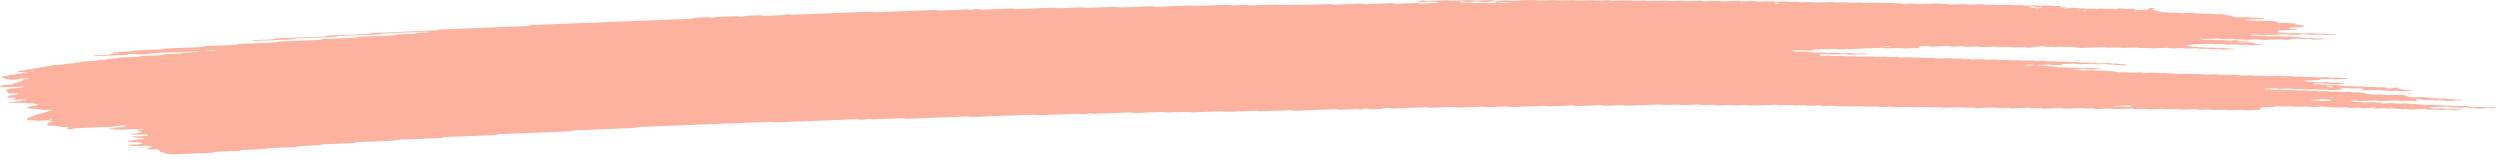 <svg width="309" height="20" viewBox="0 0 309 20" fill="none" xmlns="http://www.w3.org/2000/svg">
<path opacity="0.5" d="M290.199 9.751C289.776 9.767 289.349 9.779 288.935 9.803C288.666 9.818 288.55 9.775 288.37 9.753C288.31 9.745 288.246 9.73 288.19 9.732C287.772 9.748 287.353 9.767 286.934 9.785C286.807 9.824 286.726 9.875 286.53 9.894C286.338 9.912 286.111 9.912 285.898 9.921C285.616 9.933 285.334 9.944 285.052 9.954C284.911 9.96 284.796 9.978 284.749 10.014C284.741 10.02 284.835 10.034 284.886 10.043C285.058 10.072 285.225 10.105 285.413 10.128C285.593 10.149 285.815 10.113 286.007 10.14C286.44 10.202 286.444 10.201 286.773 10.188C287.055 10.177 287.337 10.165 287.618 10.156C287.674 10.154 287.738 10.169 287.798 10.177C287.978 10.198 288.094 10.247 288.359 10.228C288.559 10.213 288.781 10.209 288.991 10.201C289.166 10.229 289.329 10.261 289.517 10.284C289.693 10.305 289.744 10.322 289.651 10.35C289.566 10.377 289.446 10.388 289.288 10.39C289.147 10.392 289.006 10.401 288.865 10.406C288.792 10.409 288.724 10.411 288.656 10.414C288.387 10.425 288.387 10.425 287.894 10.363C287.702 10.339 287.484 10.374 287.3 10.351C287.176 10.335 287.069 10.312 286.949 10.295C286.898 10.288 286.817 10.287 286.753 10.29C286.539 10.297 286.325 10.302 286.12 10.315C285.975 10.324 285.89 10.352 285.908 10.379C285.912 10.39 286.015 10.406 286.075 10.407C286.211 10.408 286.356 10.394 286.489 10.401C286.617 10.408 286.75 10.427 286.844 10.448C287.037 10.493 287.255 10.453 287.438 10.464C287.631 10.477 287.789 10.516 287.973 10.539C288.021 10.545 288.11 10.535 288.183 10.532C288.392 10.524 288.601 10.518 288.811 10.511C288.986 10.539 289.175 10.564 289.333 10.597C289.62 10.655 289.928 10.677 290.3 10.648C290.509 10.632 290.714 10.637 290.881 10.675C291.052 10.714 291.249 10.71 291.467 10.702C291.668 10.694 291.872 10.672 292.078 10.699C292.523 10.759 292.527 10.762 293.053 10.738C293.211 10.73 293.33 10.728 293.45 10.751C293.562 10.771 293.681 10.789 293.797 10.808C294.006 10.801 294.22 10.793 294.429 10.785C294.698 10.774 294.848 10.787 294.913 10.842C294.952 10.876 294.969 10.906 295.063 10.929C295.175 10.956 295.294 10.955 295.457 10.947C295.611 10.939 295.721 10.928 295.785 10.893C295.811 10.878 295.862 10.864 295.909 10.852C295.947 10.844 296.007 10.83 296.041 10.832C296.105 10.835 296.191 10.846 296.212 10.859C296.423 10.977 296.423 10.978 296.637 11.012C296.872 11.05 297.117 11.084 297.331 11.127C297.523 11.165 297.716 11.148 297.925 11.148C298.083 11.147 298.186 11.173 298.173 11.198C298.165 11.213 298.105 11.235 298.054 11.237C297.636 11.257 297.213 11.275 296.79 11.289C296.739 11.291 296.674 11.274 296.615 11.265C296.495 11.247 296.387 11.22 296.259 11.214C296.131 11.209 295.982 11.224 295.841 11.229C295.7 11.234 295.55 11.247 295.422 11.239C295.294 11.232 295.191 11.204 295.071 11.185C295.015 11.176 294.938 11.164 294.891 11.167C294.579 11.191 294.348 11.159 294.126 11.116C294.078 11.107 293.997 11.101 293.937 11.104C293.442 11.121 292.951 11.142 292.455 11.161C292.255 11.169 292.092 11.135 292.048 11.077C292.027 11.045 291.983 11.012 291.983 10.98C291.982 10.921 291.747 10.889 291.576 10.896C291.294 10.907 291.008 10.915 290.73 10.93C290.504 10.942 290.312 10.931 290.157 10.896C289.977 10.856 289.772 10.864 289.567 10.875C289.414 10.883 289.371 10.916 289.381 10.997C289.39 11.063 289.318 11.084 289.04 11.095C288.69 11.11 288.335 11.124 287.981 11.136C287.925 11.137 287.861 11.121 287.805 11.112C287.685 11.095 287.578 11.066 287.45 11.061C287.322 11.054 287.172 11.069 287.031 11.075C286.89 11.08 286.741 11.094 286.613 11.088C286.484 11.081 286.377 11.052 286.262 11.033C286.206 11.024 286.137 11.012 286.082 11.014C285.8 11.022 285.518 11.035 285.236 11.046C284.92 11.058 284.92 11.058 284.471 10.998C284.265 10.971 284.06 10.993 283.86 11.001C283.646 11.009 283.445 11.014 283.278 10.975C283.167 10.949 283.043 10.934 282.91 10.939C282.556 10.951 282.205 10.967 281.851 10.979C281.791 10.981 281.71 10.976 281.663 10.968C281.436 10.927 281.213 10.895 280.897 10.916C280.624 10.934 280.329 10.935 280.056 10.953C279.906 10.962 279.838 10.993 279.869 11.018C279.886 11.031 279.976 11.045 280.036 11.045C280.172 11.046 280.322 11.031 280.45 11.037C280.715 11.048 280.849 11.13 281.194 11.107C281.399 11.093 281.613 11.088 281.827 11.083C281.882 11.082 281.942 11.101 282.002 11.111C282.173 11.137 282.323 11.171 282.571 11.153C282.776 11.139 282.994 11.134 283.203 11.126C283.536 11.113 283.536 11.114 283.969 11.173C284.174 11.201 284.379 11.178 284.58 11.171C284.729 11.166 284.87 11.156 284.99 11.169C285.174 11.19 285.307 11.236 285.533 11.233C285.747 11.23 285.956 11.216 286.17 11.21C286.302 11.207 286.426 11.223 286.534 11.249C286.645 11.275 286.765 11.287 286.91 11.281C287.119 11.273 287.333 11.262 287.546 11.257C287.606 11.256 287.675 11.265 287.73 11.273C287.85 11.29 287.966 11.31 288.081 11.329C288.291 11.323 288.504 11.32 288.709 11.308C288.867 11.299 288.979 11.303 289.107 11.322C289.27 11.348 289.403 11.395 289.667 11.372C289.8 11.361 289.954 11.364 290.086 11.354C290.248 11.341 290.359 11.346 290.475 11.375C290.694 11.431 290.967 11.431 291.249 11.409C291.556 11.385 291.787 11.412 292.019 11.455C292.263 11.499 292.263 11.498 292.452 11.607C292.508 11.639 292.666 11.653 292.799 11.647C293.021 11.637 293.213 11.641 293.376 11.678C293.547 11.718 293.752 11.713 293.962 11.702C294.239 11.687 294.517 11.673 294.744 11.73C294.856 11.757 294.975 11.764 295.125 11.757C295.548 11.739 295.975 11.727 296.389 11.705C296.641 11.69 296.787 11.722 296.958 11.748C297.189 11.784 297.442 11.816 297.443 11.893C297.443 11.906 297.503 11.921 297.554 11.931C297.666 11.951 297.785 11.969 297.901 11.988C298.072 12.017 298.239 12.041 298.474 12.025C298.679 12.012 298.897 12.008 299.106 11.999C299.315 11.989 299.508 11.984 299.696 12.021C299.915 12.063 300.146 12.103 300.394 12.134C300.57 12.156 300.8 12.117 300.988 12.148C301.104 12.166 301.215 12.188 301.339 12.203C301.391 12.21 301.472 12.205 301.54 12.203C301.681 12.198 301.826 12.195 301.963 12.185C302.121 12.174 302.241 12.176 302.361 12.198C302.472 12.219 302.583 12.247 302.712 12.253C302.904 12.261 303.117 12.222 303.31 12.267C303.409 12.289 303.533 12.31 303.661 12.317C303.789 12.324 303.939 12.309 304.076 12.309C304.135 12.309 304.208 12.325 304.243 12.338C304.264 12.344 304.234 12.363 304.205 12.373C304.166 12.385 304.111 12.401 304.055 12.403C303.633 12.421 303.21 12.437 302.787 12.454C302.535 12.464 302.535 12.464 302.026 12.403C301.906 12.389 301.773 12.392 301.624 12.399C301.423 12.408 301.218 12.425 301.009 12.408C300.734 12.342 300.397 12.336 300.038 12.363C299.889 12.374 299.752 12.374 299.64 12.355C299.405 12.319 299.157 12.284 298.947 12.241C298.784 12.207 298.707 12.204 298.639 12.251C298.618 12.266 298.597 12.281 298.601 12.295C298.628 12.344 298.675 12.392 298.701 12.441C298.71 12.455 298.676 12.471 298.655 12.486C298.587 12.527 298.497 12.524 298.347 12.49C298.197 12.456 298.018 12.434 297.778 12.45C297.574 12.464 297.351 12.463 297.146 12.478C296.83 12.5 296.608 12.469 296.381 12.427C296.334 12.418 296.252 12.413 296.193 12.415C295.556 12.439 294.924 12.466 294.288 12.489C294.151 12.495 294.027 12.48 293.92 12.454C293.808 12.427 293.684 12.414 293.547 12.419C292.984 12.441 292.42 12.46 291.856 12.487C291.625 12.498 291.442 12.486 291.283 12.451C291.163 12.426 291.052 12.418 290.902 12.422C290.74 12.425 290.625 12.435 290.544 12.464C290.467 12.491 290.523 12.508 290.694 12.529C290.878 12.552 291.05 12.583 291.225 12.61C291.366 12.606 291.507 12.598 291.644 12.598C291.704 12.598 291.759 12.616 291.819 12.626C291.991 12.654 292.149 12.682 292.392 12.666C292.597 12.652 292.815 12.648 293.024 12.639C293.315 12.628 293.315 12.628 293.786 12.689C293.906 12.704 294.034 12.703 294.187 12.694C294.32 12.687 294.457 12.7 294.551 12.73C294.59 12.742 294.577 12.761 294.497 12.826C294.497 12.874 294.587 12.853 294.616 12.821C294.663 12.776 294.573 12.761 294.402 12.786C294.283 12.804 294.223 12.83 294.254 12.85C294.271 12.861 294.352 12.875 294.497 12.826C294.872 12.767 295.158 12.759 295.432 12.743C295.594 12.734 295.697 12.738 295.825 12.763C295.979 12.793 296.134 12.825 296.385 12.809C296.659 12.791 296.949 12.789 297.227 12.773C297.483 12.759 297.616 12.802 297.779 12.827C297.976 12.857 298.193 12.823 298.373 12.84C298.561 12.857 298.694 12.9 298.912 12.908C299.228 12.881 299.429 12.93 299.669 12.962C299.857 12.986 300.079 12.964 300.28 12.953C300.506 12.941 300.695 12.951 300.853 12.986C301.033 13.026 301.234 13.017 301.439 13.008C301.917 12.987 301.934 12.984 302.213 13.038C302.414 13.077 302.606 13.059 302.807 13.053C302.982 13.08 303.154 13.108 303.338 13.131C303.385 13.137 303.474 13.127 303.547 13.124C303.756 13.116 303.97 13.107 304.179 13.099C304.32 13.094 304.47 13.079 304.598 13.085C304.726 13.091 304.833 13.12 304.949 13.138C305.065 13.157 305.184 13.175 305.296 13.195C305.467 13.224 305.63 13.248 305.869 13.233C306.074 13.22 306.287 13.216 306.501 13.206C306.77 13.195 306.762 13.198 307.262 13.256C307.532 13.288 307.809 13.248 308.082 13.244C308.219 13.242 308.352 13.252 308.446 13.281C308.485 13.292 308.472 13.312 308.485 13.329C307.781 13.356 307.071 13.38 306.375 13.414C306.106 13.427 305.965 13.392 305.819 13.363C305.579 13.316 305.264 13.385 305.037 13.325C304.899 13.289 304.703 13.268 304.468 13.287C304.331 13.297 304.186 13.296 304.045 13.305C303.686 13.327 303.357 13.329 303.07 13.261C302.971 13.238 302.83 13.226 302.728 13.203C302.608 13.179 302.492 13.165 302.351 13.17C301.715 13.195 301.083 13.22 300.45 13.246C300.395 13.248 300.339 13.263 300.293 13.274C300.173 13.302 300.212 13.323 300.405 13.341C300.469 13.347 300.52 13.359 300.58 13.369C300.696 13.387 300.803 13.417 300.931 13.423C301.059 13.43 301.209 13.416 301.35 13.411C301.491 13.406 301.64 13.391 301.768 13.396C301.897 13.403 302.004 13.431 302.124 13.449C302.179 13.457 302.248 13.472 302.304 13.471C302.586 13.465 302.863 13.453 303.145 13.444C303.321 13.47 303.471 13.508 303.68 13.517C303.813 13.523 303.953 13.511 304.09 13.513C304.15 13.514 304.227 13.529 304.257 13.541C304.274 13.549 304.219 13.569 304.177 13.579C304.015 13.617 303.792 13.61 303.592 13.622C303.374 13.635 303.177 13.632 303.01 13.594C302.899 13.568 302.775 13.555 302.638 13.56C302.283 13.573 301.933 13.589 301.579 13.6C301.519 13.602 301.446 13.593 301.39 13.587C300.941 13.527 300.941 13.525 300.625 13.539C300.159 13.558 300.159 13.558 299.847 13.507C299.787 13.497 299.722 13.479 299.671 13.48C299.176 13.496 298.684 13.513 298.193 13.536C298.031 13.543 297.92 13.543 297.8 13.518C297.697 13.497 297.577 13.472 297.449 13.467C297.316 13.461 297.171 13.476 297.03 13.481C296.889 13.486 296.74 13.499 296.616 13.492C296.488 13.484 296.376 13.457 296.265 13.437C296.149 13.417 296.025 13.418 295.867 13.426C295.38 13.45 295.376 13.447 294.893 13.387C294.837 13.38 294.764 13.372 294.704 13.374C294.35 13.387 294 13.402 293.645 13.414C293.508 13.419 293.376 13.407 293.281 13.379C293.243 13.367 293.255 13.347 293.229 13.309C293.199 13.3 293.234 13.316 293.242 13.331C293.306 13.329 293.383 13.33 293.43 13.322C293.55 13.303 293.609 13.279 293.579 13.258C293.562 13.247 293.48 13.234 293.429 13.234C293.335 13.234 293.254 13.256 293.229 13.309C292.96 13.342 292.674 13.349 292.397 13.365C292.234 13.376 292.132 13.371 292.003 13.345C291.849 13.314 291.691 13.284 291.439 13.3C291.165 13.318 290.875 13.322 290.593 13.336C290.268 13.352 290.126 13.264 289.853 13.267C289.571 13.269 289.289 13.286 289.007 13.299C288.759 13.309 288.759 13.309 288.246 13.246C288.057 13.223 287.836 13.257 287.652 13.233C287.528 13.218 287.42 13.194 287.301 13.178C287.249 13.171 287.168 13.171 287.104 13.173C286.749 13.186 286.391 13.194 286.049 13.216C285.66 13.242 285.365 13.216 285.087 13.158C284.736 13.169 284.382 13.176 284.036 13.195C283.784 13.209 283.638 13.177 283.467 13.151C283.407 13.142 283.356 13.128 283.292 13.124C283.227 13.12 283.15 13.128 283.082 13.131C282.8 13.142 282.51 13.148 282.236 13.166C281.899 13.189 281.77 13.109 281.509 13.099C281.335 13.148 281.241 13.214 280.895 13.219C280.613 13.224 280.332 13.24 280.05 13.251C279.909 13.256 279.768 13.263 279.627 13.268C279.4 13.277 279.294 13.316 279.342 13.374C279.368 13.407 279.39 13.439 279.411 13.472C279.455 13.529 279.348 13.579 279.169 13.586C278.674 13.605 278.182 13.626 277.687 13.643C277.555 13.649 277.426 13.632 277.319 13.606C277.208 13.579 277.084 13.568 276.947 13.573C276.451 13.593 275.96 13.613 275.465 13.631C275.409 13.633 275.336 13.623 275.281 13.615C275.161 13.598 275.045 13.577 274.93 13.559C274.648 13.568 274.37 13.575 274.092 13.587C273.644 13.605 273.644 13.606 273.314 13.553C273.254 13.543 273.194 13.525 273.139 13.526C272.925 13.53 272.716 13.54 272.502 13.549C271.874 13.576 271.874 13.576 271.69 13.547C271.523 13.52 271.373 13.486 271.121 13.503C270.848 13.521 270.558 13.527 270.276 13.537C270.066 13.545 269.857 13.553 269.648 13.555C269.592 13.556 269.532 13.538 269.472 13.528C269.301 13.498 269.134 13.474 268.899 13.491C268.763 13.501 268.617 13.503 268.476 13.508C268.109 13.523 268.109 13.523 267.506 13.465C267.446 13.459 267.373 13.452 267.313 13.455C266.818 13.474 266.327 13.494 265.831 13.512C265.771 13.514 265.699 13.508 265.639 13.503C264.963 13.447 264.963 13.447 264.245 13.476C263.972 13.486 263.963 13.491 263.677 13.439C263.548 13.416 263.441 13.406 263.292 13.413C262.728 13.438 262.16 13.454 261.6 13.483C261.348 13.495 261.203 13.466 261.031 13.44C260.971 13.431 260.907 13.411 260.856 13.412C260.292 13.432 259.728 13.456 259.164 13.475C259.113 13.477 259.049 13.458 258.989 13.449C258.873 13.431 258.762 13.405 258.634 13.399C258.501 13.394 258.356 13.409 258.211 13.414C257.856 13.427 257.856 13.426 257.445 13.369C257.39 13.361 257.317 13.351 257.261 13.353C256.697 13.373 256.129 13.391 255.57 13.421C255.25 13.437 255.031 13.409 254.804 13.368C254.757 13.359 254.676 13.355 254.616 13.357C253.98 13.381 253.348 13.408 252.711 13.431C252.579 13.437 252.45 13.42 252.343 13.395C252.172 13.355 251.971 13.36 251.757 13.369C251.266 13.391 251.262 13.39 250.971 13.343C250.911 13.333 250.859 13.321 250.795 13.316C250.735 13.311 250.659 13.314 250.594 13.316C250.313 13.326 250.031 13.338 249.749 13.349C249.467 13.36 249.18 13.367 248.903 13.384C248.561 13.405 248.398 13.342 248.159 13.312C247.808 13.326 247.449 13.334 247.104 13.356C246.839 13.372 246.714 13.329 246.539 13.306C246.479 13.299 246.415 13.282 246.359 13.284C245.723 13.307 245.086 13.332 244.454 13.359C244.3 13.365 244.198 13.358 244.069 13.334C243.782 13.282 243.77 13.284 243.291 13.304C243.082 13.313 242.881 13.322 242.701 13.282C242.543 13.246 242.35 13.237 242.124 13.249C241.846 13.264 241.56 13.273 241.278 13.283C240.996 13.294 240.714 13.31 240.432 13.315C240.206 13.32 240.069 13.274 239.889 13.251C239.833 13.245 239.756 13.244 239.692 13.246C239.41 13.255 239.12 13.262 238.847 13.28C238.514 13.301 238.329 13.247 238.094 13.216C238.042 13.209 237.957 13.213 237.893 13.216C237.397 13.235 236.906 13.255 236.411 13.275C236.235 13.249 236.055 13.223 235.88 13.197C235.598 13.208 235.316 13.219 235.034 13.229C234.821 13.237 234.603 13.241 234.402 13.256C234.142 13.276 234.013 13.23 233.837 13.208C233.777 13.2 233.713 13.183 233.658 13.185C233.303 13.197 232.949 13.209 232.598 13.227C232.265 13.244 232.132 13.156 231.858 13.157C231.576 13.159 231.286 13.172 231.013 13.19C230.697 13.211 230.474 13.18 230.247 13.138C230.2 13.13 230.119 13.125 230.059 13.127C229.704 13.139 229.354 13.155 229 13.167C228.94 13.169 228.867 13.164 228.807 13.159C228.131 13.102 228.131 13.101 227.837 13.113C227.627 13.121 227.414 13.131 227.2 13.137C227.14 13.139 227.067 13.13 227.012 13.122C226.567 13.063 226.567 13.062 226.246 13.075C225.964 13.086 225.682 13.097 225.401 13.108C225.225 13.082 225.045 13.057 224.87 13.031C224.52 13.044 224.161 13.055 223.815 13.073C223.652 13.081 223.546 13.078 223.421 13.054C223.267 13.025 223.113 12.991 222.857 13.008C222.583 13.026 222.293 13.028 222.015 13.043C221.682 13.062 221.544 12.973 221.275 12.974C220.993 12.976 220.703 12.989 220.43 13.007C220.114 13.028 219.891 12.997 219.664 12.955C219.617 12.946 219.536 12.942 219.476 12.944C218.698 12.974 217.925 13.003 217.148 13.035C216.67 13.055 216.67 13.056 215.759 13.003C215.695 12.999 215.626 12.996 215.562 12.998C215.28 13.007 214.99 13.014 214.716 13.032C214.383 13.053 214.199 13 213.963 12.968C213.912 12.961 213.831 12.965 213.763 12.967C213.549 12.975 213.34 12.984 213.126 12.992C212.844 13.003 212.562 13.015 212.281 13.026C212.105 13.001 211.925 12.975 211.75 12.949C211.399 12.963 211.041 12.97 210.695 12.991C210.43 13.008 210.305 12.966 210.13 12.943C210.07 12.935 210.006 12.919 209.95 12.92C209.314 12.943 208.677 12.966 208.045 12.995C207.785 13.007 207.665 12.963 207.489 12.941C207.429 12.934 207.361 12.921 207.305 12.924C206.882 12.938 206.459 12.956 206.037 12.973C205.797 12.983 205.797 12.983 205.275 12.923C205.215 12.916 205.147 12.91 205.087 12.912C203.746 12.963 202.409 13.018 201.068 13.069C200.931 13.074 200.807 13.06 200.7 13.033C200.589 13.007 200.464 12.993 200.328 12.999C199.764 13.02 199.196 13.04 198.636 13.066C198.406 13.078 198.222 13.065 198.063 13.031C197.943 13.006 197.832 12.996 197.683 13.002C197.401 13.014 197.119 13.025 196.837 13.036C196.555 13.047 196.273 13.059 195.991 13.07C195.709 13.081 195.423 13.088 195.146 13.105C194.804 13.126 194.637 13.066 194.401 13.035C193.978 13.051 193.555 13.066 193.137 13.083C192.573 13.104 192.009 13.128 191.445 13.149C191.394 13.151 191.33 13.133 191.27 13.124C191.094 13.1 190.966 13.066 190.705 13.077C189.441 13.132 188.168 13.178 186.9 13.231C186.635 13.242 186.519 13.2 186.339 13.178C186.279 13.171 186.211 13.158 186.155 13.16C185.45 13.186 184.746 13.214 184.041 13.242C183.755 13.253 183.755 13.253 183.275 13.193C183.22 13.187 183.147 13.178 183.087 13.18C182.169 13.215 181.255 13.252 180.336 13.288C180.2 13.293 180.076 13.279 179.964 13.253C179.857 13.227 179.729 13.212 179.596 13.217C178.75 13.25 177.901 13.282 177.059 13.318C176.833 13.328 176.645 13.32 176.482 13.285C176.366 13.259 176.251 13.249 176.105 13.255C174.837 13.305 173.568 13.354 172.3 13.407C172.056 13.417 171.885 13.399 171.731 13.367C171.607 13.341 171.5 13.337 171.346 13.341C171.184 13.346 171.085 13.357 170.996 13.387C170.881 13.425 170.809 13.473 170.536 13.477C170.254 13.48 169.967 13.493 169.69 13.51C169.425 13.527 169.301 13.483 169.134 13.457C169.01 13.438 168.894 13.435 168.736 13.445C168.591 13.453 168.501 13.47 168.416 13.501C168.229 13.568 168.212 13.568 167.981 13.527C167.857 13.504 167.745 13.487 167.609 13.491C167.045 13.511 166.481 13.534 165.917 13.558C165.593 13.571 165.588 13.573 165.344 13.524C165.224 13.5 165.109 13.488 164.968 13.494C163.417 13.556 161.867 13.616 160.316 13.68C160.077 13.691 159.915 13.67 159.743 13.641C159.688 13.631 159.632 13.618 159.568 13.614C159.504 13.61 159.431 13.614 159.363 13.616C158.235 13.66 157.103 13.703 155.98 13.752C155.723 13.763 155.586 13.732 155.411 13.707C155.351 13.698 155.299 13.684 155.235 13.68C155.171 13.678 155.094 13.684 155.026 13.688C153.898 13.732 152.767 13.774 151.643 13.823C151.374 13.834 151.258 13.793 151.083 13.772C151.023 13.764 150.959 13.75 150.903 13.752C150.549 13.763 150.198 13.778 149.844 13.792C148.998 13.826 148.152 13.858 147.307 13.893C146.982 13.906 146.84 13.819 146.566 13.823C146.212 13.829 145.862 13.849 145.507 13.863C145.225 13.875 144.943 13.885 144.662 13.897C144.384 13.909 144.384 13.909 143.691 13.853C143.631 13.848 143.558 13.841 143.499 13.843C142.512 13.881 141.521 13.919 140.539 13.96C140.312 13.97 140.124 13.965 139.961 13.929C139.846 13.904 139.726 13.891 139.585 13.897C138.103 13.956 136.625 14.014 135.143 14.072C135.087 14.074 135.014 14.064 134.959 14.056C134.839 14.039 134.723 14.019 134.608 14C134.522 14.023 134.412 14.044 134.356 14.069C134.28 14.104 134.177 14.114 134.015 14.12C133.853 14.126 133.75 14.124 133.622 14.099C133.468 14.068 133.309 14.044 133.057 14.054C131.507 14.118 129.956 14.177 128.406 14.241C128.149 14.251 128.029 14.208 127.85 14.186C127.79 14.179 127.721 14.168 127.666 14.17C127.029 14.194 126.397 14.22 125.761 14.245C123.997 14.314 122.233 14.381 120.473 14.455C120.152 14.468 119.934 14.444 119.707 14.402C119.66 14.394 119.579 14.389 119.519 14.391C117.05 14.488 114.581 14.585 112.117 14.683C111.985 14.688 111.856 14.672 111.749 14.647C111.638 14.621 111.513 14.608 111.377 14.613C110.249 14.658 109.122 14.702 107.994 14.747C107.712 14.758 107.708 14.759 107.417 14.713C107.357 14.703 107.292 14.684 107.245 14.686C107.147 14.691 107.053 14.716 106.985 14.75C106.918 14.785 106.811 14.795 106.653 14.802C106.49 14.81 106.384 14.807 106.259 14.783C106.101 14.754 105.955 14.726 105.699 14.736C102.457 14.868 99.215 14.994 95.973 15.125C95.713 15.135 95.593 15.094 95.413 15.072C95.353 15.065 95.293 15.055 95.229 15.053C95.161 15.051 95.088 15.057 95.02 15.06C89.732 15.269 84.444 15.479 79.156 15.687C78.84 15.7 78.844 15.7 78.499 15.791C78.457 15.802 78.401 15.816 78.342 15.819C76.723 15.884 75.1 15.948 73.477 16.012C72.772 16.04 72.067 16.068 71.362 16.095C71.11 16.104 71.11 16.104 70.509 16.212C70.458 16.22 70.398 16.232 70.338 16.234C67.519 16.346 64.7 16.458 61.877 16.569C61.655 16.577 61.476 16.595 61.374 16.642C61.301 16.676 61.208 16.695 61.067 16.702C59.093 16.78 57.12 16.859 55.142 16.935C54.908 16.944 54.767 16.972 54.652 17.013C54.614 17.027 54.58 17.043 54.524 17.053C54.473 17.062 54.396 17.065 54.332 17.068C52.641 17.135 50.949 17.204 49.254 17.267C49.002 17.277 48.9 17.313 48.776 17.352C48.733 17.365 48.704 17.382 48.648 17.391C48.593 17.399 48.512 17.399 48.443 17.402C47.034 17.457 45.624 17.514 44.215 17.569C43.941 17.565 43.882 17.622 43.75 17.656C43.703 17.668 43.669 17.684 43.614 17.692C43.554 17.7 43.477 17.699 43.404 17.701C42.277 17.745 41.149 17.793 40.017 17.834C39.757 17.843 39.706 17.893 39.566 17.928C39.519 17.939 39.472 17.956 39.416 17.959C38.712 17.988 38.007 18.016 37.302 18.043C37.067 18.052 37.067 18.051 36.654 18.149C36.607 18.16 36.551 18.172 36.492 18.175C35.437 18.218 34.377 18.259 33.318 18.302C33.181 18.307 33.088 18.33 33.02 18.364C32.952 18.397 32.854 18.419 32.717 18.424C31.872 18.458 31.026 18.493 30.18 18.524C29.945 18.532 29.791 18.557 29.689 18.602C29.613 18.635 29.519 18.652 29.37 18.658C28.524 18.691 27.678 18.727 26.828 18.756C26.581 18.764 26.453 18.798 26.351 18.839C26.27 18.873 26.176 18.885 26.018 18.891C24.467 18.951 22.913 19.01 21.367 19.076C21.106 19.087 20.973 19.053 20.802 19.029C20.558 18.995 20.331 18.958 20.33 18.881C20.33 18.869 20.257 18.856 20.206 18.846C19.825 18.773 19.825 18.773 19.764 18.695C19.729 18.646 19.69 18.597 19.659 18.548C19.603 18.468 19.466 18.447 19.073 18.463C18.932 18.468 18.791 18.475 18.65 18.479C18.441 18.486 18.282 18.454 18.243 18.395C18.221 18.363 18.195 18.331 18.174 18.298C18.387 18.29 18.383 18.289 18.757 18.169C18.915 18.119 18.915 18.119 18.611 18.07C18.495 18.051 18.384 18.031 18.26 18.013C18.204 18.005 18.131 18.001 18.072 18.003C17.717 18.015 17.367 18.029 17.017 18.044C16.453 18.066 16.453 18.066 15.879 17.967C15.832 17.959 15.759 17.945 15.768 17.937C15.814 17.901 15.929 17.884 16.074 17.88C16.288 17.874 16.497 17.864 16.707 17.856C16.848 17.851 16.988 17.844 17.129 17.839C17.261 17.802 17.398 17.765 17.521 17.727C17.717 17.667 17.717 17.665 17.447 17.624C17.276 17.597 17.092 17.573 16.916 17.548C16.707 17.556 16.494 17.565 16.284 17.572C16.02 17.582 15.912 17.563 15.843 17.5C15.783 17.444 15.855 17.395 16.06 17.383C16.269 17.371 16.466 17.363 16.572 17.312C16.674 17.264 16.853 17.245 17.075 17.241C17.216 17.238 17.357 17.23 17.498 17.224C17.682 17.216 17.779 17.166 17.74 17.11C17.718 17.074 17.675 17.043 17.509 17.036C16.769 17.003 16.76 17.004 16.392 16.937C16.358 16.931 16.332 16.914 16.345 16.905C16.366 16.89 16.413 16.869 16.464 16.866C16.955 16.843 17.446 16.823 17.937 16.807C18.1 16.802 18.219 16.795 18.274 16.758C18.351 16.708 18.316 16.662 18.166 16.628C18.119 16.617 18.042 16.603 17.99 16.604C17.427 16.623 16.867 16.647 16.303 16.665C16.252 16.667 16.158 16.651 16.136 16.638C16.093 16.615 16.157 16.583 16.306 16.572C16.503 16.557 16.704 16.555 16.835 16.506C17.018 16.436 17.244 16.372 17.448 16.305C17.482 16.293 17.538 16.27 17.525 16.268C17.418 16.247 17.294 16.23 17.182 16.21C16.994 16.176 16.993 16.128 17.035 16.081C17.069 16.044 17.197 16.029 17.355 16.029C17.424 16.029 17.509 16.028 17.565 16.02C17.71 15.998 17.756 15.97 17.683 15.95C17.64 15.938 17.563 15.921 17.512 15.923C16.598 15.957 15.68 15.99 14.77 16.032C14.501 16.044 14.377 16.007 14.214 15.981C14.09 15.961 13.974 15.953 13.82 15.968C13.675 15.982 13.534 15.974 13.444 15.942C13.371 15.916 13.499 15.893 13.845 15.867C13.909 15.862 13.982 15.859 14.028 15.849C14.523 15.742 14.523 15.741 14.864 15.726C15.198 15.713 15.198 15.712 15.372 15.655C15.453 15.628 15.542 15.601 15.619 15.574C15.649 15.563 15.7 15.543 15.683 15.537C15.588 15.507 15.46 15.5 15.31 15.507C14.977 15.525 14.584 15.512 14.41 15.605C14.342 15.641 14.236 15.651 14.082 15.657C12.536 15.717 10.989 15.78 9.439 15.838C9.187 15.847 9.072 15.884 8.974 15.924C8.889 15.958 8.795 15.968 8.633 15.974C8.47 15.98 8.342 15.983 8.248 15.951C8.192 15.932 8.239 15.904 8.367 15.876C8.55 15.837 8.515 15.787 8.455 15.741C8.412 15.711 8.279 15.69 8.138 15.692C7.929 15.696 7.728 15.707 7.552 15.668C7.449 15.646 7.321 15.63 7.205 15.611C6.983 15.571 6.76 15.53 6.448 15.557C6.234 15.548 6.085 15.513 5.913 15.485C5.626 15.441 5.601 15.434 5.805 15.385C6.035 15.331 5.855 15.261 5.982 15.207C6.119 15.15 6.306 15.1 6.472 15.046C6.515 15.032 6.553 15.02 6.595 15.006C6.497 14.986 6.407 14.962 6.291 14.948C6.142 14.931 6.064 14.909 6.072 14.848C6.042 14.84 6.055 14.862 6.089 14.868C6.128 14.874 6.222 14.869 6.269 14.862C6.388 14.843 6.448 14.818 6.418 14.798C6.4 14.787 6.319 14.773 6.268 14.773C6.174 14.774 6.093 14.795 6.068 14.848C5.59 14.889 5.094 14.91 4.599 14.927C4.548 14.929 4.483 14.909 4.423 14.899C4.226 14.866 4.226 14.867 3.649 14.858C3.589 14.858 3.508 14.844 3.478 14.83C3.353 14.771 3.357 14.705 3.296 14.641C3.407 14.599 3.517 14.559 3.632 14.518C3.862 14.437 4.16 14.364 4.339 14.274C4.3 14.226 4.248 14.178 4.435 14.139C4.969 14.089 4.965 14.089 5.109 14.041C5.522 13.907 5.931 13.771 6.361 13.639C6.476 13.604 6.476 13.586 6.27 13.572C6.206 13.568 6.138 13.567 6.069 13.569C5.856 13.576 5.642 13.594 5.433 13.591C5.223 13.588 5.069 13.545 4.898 13.519C4.722 13.492 4.547 13.463 4.371 13.435C4.17 13.438 3.97 13.466 3.769 13.422C3.614 13.388 3.422 13.364 3.246 13.336C3.378 13.261 3.625 13.204 3.816 13.137C3.991 13.077 3.995 13.078 4.465 13.031C4.687 13.009 4.762 12.898 4.574 12.866C4.347 12.827 4.107 12.791 3.876 12.754C3.675 12.757 3.47 12.784 3.277 12.74C3.127 12.707 2.956 12.685 2.709 12.698C2.29 12.72 1.863 12.732 1.44 12.75C1.295 12.757 1.137 12.753 1.072 12.72C1.029 12.696 1.153 12.664 1.294 12.656C1.507 12.646 1.699 12.634 1.805 12.585C1.907 12.535 2.095 12.52 2.317 12.513C2.377 12.511 2.445 12.499 2.475 12.487C2.628 12.43 2.799 12.38 3.128 12.382C3.264 12.362 3.337 12.337 3.294 12.314C3.268 12.301 3.178 12.285 3.127 12.287C2.772 12.297 2.417 12.307 2.072 12.326C1.909 12.334 1.785 12.336 1.682 12.307C1.61 12.287 1.648 12.261 1.784 12.232C1.903 12.207 1.937 12.179 1.928 12.145C1.906 12.068 1.778 12.045 1.367 12.051C1.073 12.055 1 12.043 0.935 11.976C0.918 11.96 0.875 11.939 0.904 11.928C1.087 11.861 1.206 11.778 1.552 11.746C1.688 11.734 1.834 11.734 1.919 11.708C2.004 11.682 2.08 11.653 2.17 11.628C2.281 11.598 2.357 11.571 2.306 11.552C2.22 11.519 2.083 11.516 1.925 11.528C1.788 11.538 1.643 11.539 1.502 11.546C1.25 11.557 1.045 11.532 1.014 11.488C0.932 11.374 0.845 11.262 0.771 11.148C0.762 11.134 0.783 11.116 0.817 11.104C0.937 11.063 1.064 11.024 1.188 10.983C1.332 10.937 1.563 10.945 1.76 10.936C2.037 10.922 2.037 10.924 2.408 10.829C2.553 10.791 2.805 10.805 2.954 10.772C3.001 10.761 3.074 10.743 3.061 10.733C3.043 10.72 2.958 10.711 2.894 10.705C2.834 10.699 2.761 10.696 2.697 10.699C1.92 10.729 1.147 10.761 0.369 10.79C0.237 10.795 0.091 10.774 0.044 10.743C-0.003 10.715 0.009 10.68 -7.47726e-05 10.648C0.123 10.607 0.264 10.57 0.37 10.526C0.451 10.493 0.545 10.478 0.707 10.476C0.921 10.472 1.13 10.46 1.369 10.451C1.812 10.307 2.246 10.156 2.723 10.011C2.914 9.953 2.867 9.894 2.904 9.832C2.942 9.775 3.229 9.783 3.421 9.766C3.574 9.752 3.625 9.721 3.565 9.699C3.531 9.687 3.454 9.672 3.394 9.672C3.253 9.672 3.112 9.681 2.971 9.687C2.83 9.692 2.668 9.689 2.552 9.706C2.442 9.722 2.369 9.755 2.297 9.784C2.216 9.816 2.11 9.827 1.947 9.829C1.738 9.831 1.529 9.84 1.319 9.848C1.088 9.81 0.848 9.773 0.626 9.733C0.583 9.725 0.574 9.703 0.578 9.688C0.586 9.649 0.522 9.626 0.38 9.608C0.261 9.592 0.162 9.57 0.051 9.55C0.136 9.524 0.229 9.498 0.298 9.469C0.446 9.409 0.634 9.365 0.959 9.367C1.086 9.328 1.188 9.281 1.355 9.254C1.512 9.228 1.782 9.253 1.901 9.195C1.96 9.167 2.05 9.134 2.165 9.122C2.349 9.103 2.588 9.112 2.694 9.057C2.758 9.026 2.852 8.997 2.975 8.989C3.116 8.98 3.261 8.978 3.364 8.959C3.419 8.949 3.479 8.933 3.479 8.919C3.479 8.91 3.393 8.897 3.333 8.891C3.277 8.884 3.205 8.879 3.141 8.881C2.927 8.888 2.718 8.899 2.504 8.905C2.444 8.907 2.376 8.9 2.312 8.895C2.124 8.879 2.136 8.86 2.285 8.824C2.434 8.789 2.541 8.745 2.664 8.704C2.801 8.697 2.972 8.7 3.066 8.681C3.223 8.65 3.334 8.606 3.462 8.567C3.603 8.561 3.748 8.559 3.88 8.548C3.936 8.544 3.961 8.522 4.008 8.509C4.093 8.485 4.165 8.449 4.281 8.437C4.468 8.419 4.699 8.426 4.81 8.371C4.873 8.34 4.971 8.306 5.091 8.304C5.424 8.3 5.564 8.245 5.735 8.194C5.862 8.155 6.136 8.175 6.277 8.136C6.37 8.111 6.439 8.081 6.532 8.057C6.571 8.047 6.652 8.042 6.716 8.039C7.066 8.024 7.421 8.012 7.771 7.996C7.826 7.993 7.877 7.978 7.92 7.966C8.009 7.94 8.064 7.905 8.175 7.888C8.286 7.871 8.444 7.871 8.581 7.866C9.021 7.85 9.055 7.854 9.255 7.77C9.417 7.702 9.815 7.75 9.946 7.675C10.023 7.631 10.163 7.596 10.415 7.59C10.77 7.583 11.12 7.564 11.475 7.55C11.791 7.538 11.786 7.538 12.127 7.446C12.28 7.404 12.507 7.41 12.708 7.402C12.921 7.393 13.118 7.381 13.22 7.332C13.322 7.284 13.509 7.268 13.727 7.26C13.928 7.253 14.155 7.258 14.312 7.218C14.696 7.123 14.691 7.122 14.961 7.112C15.383 7.095 15.806 7.079 16.229 7.061C16.511 7.05 16.806 7.048 17.07 7.026C17.263 7.009 17.347 6.954 17.471 6.916C17.821 6.9 18.171 6.885 18.521 6.871C19.013 6.85 19.508 6.832 20.004 6.812C20.217 6.774 20.246 6.692 20.605 6.687C20.818 6.685 21.028 6.672 21.241 6.663C21.596 6.649 21.946 6.631 22.3 6.623C22.57 6.618 22.616 6.565 22.756 6.531C22.803 6.519 22.846 6.503 22.901 6.499C23.457 6.471 24.029 6.464 24.571 6.423C24.627 6.419 24.678 6.398 24.691 6.383C24.699 6.375 24.626 6.361 24.579 6.354C24.523 6.346 24.451 6.339 24.391 6.341C22.627 6.41 20.863 6.479 19.099 6.548C18.851 6.559 18.851 6.558 18.25 6.667C18.199 6.676 18.139 6.686 18.075 6.689C17.793 6.701 17.507 6.708 17.229 6.724C17.003 6.736 16.815 6.724 16.652 6.689C16.536 6.664 16.416 6.656 16.271 6.658C16.109 6.662 16.002 6.673 15.909 6.699C15.785 6.736 15.722 6.783 15.461 6.793C14.261 6.838 13.06 6.887 11.864 6.934C11.698 6.921 11.616 6.9 11.659 6.876C11.684 6.861 11.735 6.841 11.786 6.839C12.277 6.818 12.773 6.799 13.264 6.779C13.332 6.776 13.427 6.777 13.465 6.767C13.652 6.723 13.72 6.651 14.075 6.645C14.28 6.642 14.489 6.627 14.685 6.613C14.741 6.609 14.792 6.588 14.804 6.573C14.809 6.566 14.74 6.551 14.689 6.544C14.5 6.516 14.283 6.551 14.095 6.531C14.03 6.525 13.941 6.515 13.928 6.503C13.919 6.492 13.991 6.475 14.042 6.464C14.089 6.454 14.153 6.445 14.217 6.442C14.781 6.418 15.345 6.394 15.909 6.375C16.14 6.368 16.302 6.343 16.404 6.297C16.48 6.264 16.574 6.246 16.719 6.241C17.706 6.203 18.692 6.161 19.683 6.126C19.931 6.117 20.059 6.085 20.161 6.042C20.242 6.009 20.336 5.997 20.494 5.991C21.907 5.937 23.313 5.878 24.727 5.826C24.987 5.817 25.064 5.774 25.195 5.738C25.242 5.725 25.272 5.709 25.332 5.701C25.392 5.693 25.468 5.694 25.541 5.692C26.669 5.648 27.796 5.601 28.928 5.559C29.193 5.55 29.244 5.501 29.38 5.466C29.427 5.455 29.469 5.438 29.525 5.434C30.371 5.4 31.216 5.367 32.062 5.333C32.626 5.31 33.19 5.288 33.753 5.266C34.031 5.256 34.031 5.255 34.406 5.161C34.449 5.15 34.508 5.137 34.564 5.134C36.187 5.068 37.806 5.005 39.429 4.941C39.565 4.936 39.663 4.913 39.731 4.879C39.799 4.846 39.897 4.823 40.03 4.818C41.298 4.766 42.567 4.716 43.84 4.668C44.071 4.659 44.233 4.636 44.334 4.591C44.411 4.558 44.505 4.54 44.65 4.535C45.919 4.485 47.187 4.433 48.46 4.385C48.704 4.376 48.823 4.343 48.942 4.303C48.984 4.289 49.019 4.267 49.07 4.265C49.702 4.236 50.33 4.206 50.966 4.187C51.231 4.178 51.32 4.137 51.427 4.097C51.512 4.066 51.61 4.055 51.772 4.051C52.127 4.041 52.477 4.024 52.823 4.006C52.874 4.003 52.938 3.982 52.942 3.968C52.95 3.942 52.852 3.925 52.689 3.916C50.998 3.983 49.302 4.05 47.611 4.117C47.333 4.128 47.333 4.128 46.958 4.222C46.916 4.233 46.856 4.246 46.796 4.249C45.173 4.314 43.554 4.377 41.931 4.442C41.794 4.447 41.697 4.47 41.629 4.503C41.561 4.537 41.462 4.56 41.33 4.565C39.78 4.627 38.229 4.689 36.674 4.748C36.444 4.756 36.282 4.779 36.18 4.824C36.103 4.858 36.009 4.876 35.864 4.881C34.382 4.939 32.904 4.999 31.418 5.055C31.268 5.06 31.157 5.032 31.165 5.005C31.169 4.991 31.233 4.969 31.284 4.967C32.057 4.933 32.826 4.898 33.603 4.872C33.864 4.864 33.94 4.82 34.072 4.784C34.115 4.771 34.149 4.754 34.204 4.747C34.264 4.739 34.341 4.74 34.414 4.738C36.246 4.665 38.078 4.591 39.915 4.522C40.18 4.512 40.231 4.464 40.367 4.429C40.414 4.417 40.456 4.399 40.512 4.397C41.076 4.373 41.639 4.351 42.203 4.33C43.19 4.29 44.176 4.251 45.167 4.212C45.454 4.201 45.454 4.201 45.82 4.108C45.863 4.097 45.922 4.083 45.978 4.081C48.588 3.977 51.197 3.874 53.807 3.771C53.944 3.766 54.042 3.743 54.11 3.709C54.178 3.677 54.276 3.653 54.408 3.647C57.936 3.507 61.46 3.367 64.988 3.23C65.219 3.22 65.381 3.199 65.483 3.153C65.555 3.12 65.653 3.102 65.798 3.096C69.677 2.942 73.555 2.789 77.438 2.635C80.047 2.532 82.657 2.427 85.267 2.327C85.506 2.317 85.634 2.287 85.753 2.246C85.791 2.232 85.829 2.21 85.881 2.208C86.44 2.182 87 2.159 87.559 2.135C87.735 2.161 87.91 2.186 88.086 2.213C88.218 2.175 88.346 2.137 88.478 2.099C89.323 2.069 90.156 2.023 91.01 2.008C91.066 2.007 91.126 2.026 91.186 2.035C91.584 2.097 91.811 2.091 92.062 2.008C92.151 1.979 92.228 1.952 92.364 1.947C92.787 1.928 93.215 1.916 93.633 1.894C93.859 1.883 94.047 1.893 94.21 1.928C94.326 1.953 94.446 1.964 94.587 1.958C95.364 1.927 96.137 1.897 96.915 1.864C96.97 1.862 97.021 1.845 97.064 1.833C97.153 1.808 97.23 1.78 97.315 1.753C97.43 1.77 97.559 1.782 97.653 1.804C97.773 1.829 97.884 1.829 98.046 1.822C101.147 1.698 104.253 1.576 107.353 1.451C107.618 1.441 107.734 1.482 107.914 1.503C107.974 1.511 108.034 1.521 108.098 1.522C108.166 1.524 108.239 1.518 108.307 1.515C110.635 1.423 112.963 1.331 115.291 1.239C115.598 1.226 115.598 1.226 116.056 1.287C116.112 1.294 116.185 1.303 116.244 1.3C117.304 1.26 118.363 1.217 119.418 1.176C119.555 1.17 119.67 1.186 119.794 1.208C120.039 1.252 120.056 1.252 120.234 1.187C120.319 1.156 120.409 1.137 120.55 1.128C120.704 1.118 120.828 1.121 120.947 1.138C121.119 1.163 121.243 1.204 121.504 1.193C122.631 1.144 123.763 1.104 124.886 1.055C125.143 1.044 125.28 1.077 125.451 1.101C125.511 1.11 125.567 1.124 125.631 1.126C125.695 1.129 125.772 1.122 125.84 1.119C127.25 1.064 128.663 1.009 130.069 0.95C130.333 0.938 130.449 0.98 130.629 1.002C130.689 1.01 130.757 1.023 130.813 1.021C131.659 0.989 132.509 0.955 133.355 0.921C133.658 0.909 133.658 0.91 134.12 0.969C134.176 0.977 134.248 0.985 134.308 0.983C135.295 0.945 136.286 0.905 137.272 0.866C137.576 0.854 137.576 0.854 138.452 0.904C138.516 0.907 138.585 0.913 138.649 0.911C139.777 0.867 140.908 0.824 142.036 0.777C142.262 0.767 142.451 0.775 142.613 0.81C142.729 0.835 142.849 0.846 142.99 0.84C144.258 0.789 145.531 0.741 146.796 0.688C147.039 0.677 147.197 0.699 147.369 0.727C147.424 0.737 147.48 0.75 147.544 0.754C147.608 0.758 147.681 0.754 147.749 0.751C149.018 0.701 150.291 0.653 151.555 0.599C151.811 0.588 151.948 0.621 152.12 0.645C152.179 0.654 152.244 0.671 152.295 0.67C152.791 0.653 153.286 0.637 153.777 0.612C154.042 0.598 154.158 0.642 154.338 0.664C154.398 0.671 154.466 0.685 154.522 0.683C155.581 0.643 156.64 0.601 157.695 0.558C157.845 0.552 157.956 0.56 158.076 0.586C158.234 0.62 158.418 0.633 158.649 0.622C159.14 0.598 159.636 0.582 160.131 0.562C160.421 0.551 160.421 0.551 161.311 0.601C161.375 0.604 161.443 0.61 161.508 0.608C162.353 0.575 163.203 0.543 164.045 0.507C164.271 0.497 164.459 0.506 164.622 0.541C164.738 0.566 164.853 0.577 164.998 0.571C165.776 0.54 166.549 0.509 167.326 0.478C167.608 0.467 167.89 0.448 168.172 0.447C168.377 0.448 168.527 0.495 168.711 0.518C168.763 0.525 168.848 0.517 168.916 0.515C169.903 0.476 170.894 0.439 171.876 0.396C172.133 0.384 172.27 0.417 172.441 0.442C172.501 0.45 172.565 0.468 172.616 0.467C172.971 0.456 173.321 0.44 173.676 0.427C174.099 0.41 174.526 0.398 174.944 0.375C175.286 0.357 175.415 0.442 175.689 0.445C175.898 0.448 176.112 0.43 176.321 0.422C176.744 0.406 177.167 0.387 177.589 0.373C177.739 0.368 177.854 0.352 177.901 0.316C177.909 0.309 177.836 0.295 177.789 0.286C177.22 0.187 177.22 0.187 176.647 0.209C176.293 0.224 175.943 0.238 175.588 0.251C175.528 0.253 175.46 0.245 175.4 0.239C175.229 0.223 175.246 0.203 175.391 0.167C175.535 0.132 175.646 0.088 175.769 0.048C175.945 0.073 176.116 0.098 176.292 0.124C176.433 0.118 176.574 0.112 176.715 0.107C177.419 0.08 178.124 0.053 178.829 0.028C178.88 0.026 178.944 0.045 179.004 0.055C179.176 0.083 179.33 0.107 179.578 0.096C180.21 0.067 180.846 0.045 181.478 0.019C181.756 0.008 181.756 0.008 182.244 0.068C182.299 0.075 182.372 0.082 182.432 0.08C183.068 0.057 183.7 0.031 184.337 0.006C184.474 0.001 184.606 0.014 184.705 0.042C184.743 0.054 184.735 0.073 184.899 0.234C185.405 0.364 185.751 0.35 186.102 0.337C186.251 0.332 186.383 0.327 186.481 0.307C186.533 0.296 186.597 0.281 186.596 0.268C186.596 0.258 186.502 0.242 186.442 0.241C186.019 0.222 185.618 0.264 185.203 0.273C185.011 0.277 184.844 0.243 184.809 0.187C184.8 0.172 184.787 0.155 184.774 0.139C184.761 0.124 184.753 0.107 184.74 0.091C184.573 0.087 184.475 0.104 184.403 0.138C184.343 0.166 184.258 0.197 184.143 0.212C184.028 0.228 183.869 0.225 183.729 0.23C183.592 0.236 183.442 0.249 183.314 0.242C183.186 0.234 183.083 0.206 182.963 0.189C182.907 0.18 182.839 0.167 182.783 0.169C182.292 0.187 181.805 0.204 181.318 0.227C181.062 0.239 180.933 0.198 180.771 0.173C180.642 0.153 180.514 0.158 180.493 0.204C180.439 0.312 180.636 0.357 181.072 0.335C181.431 0.317 181.755 0.314 182.038 0.38C182.077 0.389 182.166 0.392 182.222 0.39C182.572 0.378 182.918 0.363 183.268 0.35C183.333 0.348 183.401 0.352 183.461 0.356C184.333 0.407 184.333 0.408 184.628 0.396C184.769 0.39 184.906 0.385 184.891 0.235C185.158 0.075 185.585 0.063 186 0.039C186.269 0.024 186.385 0.067 186.56 0.089C186.62 0.097 186.684 0.112 186.74 0.11C187.658 0.076 188.572 0.04 189.486 0.002C189.64 -0.004 189.751 0.002 189.871 0.027C190.025 0.059 190.196 0.08 190.44 0.067C190.927 0.043 191.422 0.027 191.918 0.007C192.17 -0.003 192.17 -0.003 192.679 0.057C192.735 0.064 192.807 0.071 192.867 0.069C193.363 0.052 193.854 0.03 194.345 0.012C194.482 0.006 194.606 0.02 194.713 0.046C194.82 0.073 194.949 0.086 195.081 0.081C195.576 0.063 196.068 0.042 196.559 0.023C196.619 0.021 196.691 0.028 196.747 0.035C197.269 0.095 197.269 0.095 197.508 0.085C197.858 0.069 198.217 0.062 198.563 0.042C198.901 0.021 199.076 0.078 199.308 0.109C199.94 0.085 200.576 0.066 201.204 0.037C201.46 0.025 201.597 0.057 201.769 0.082C201.829 0.091 201.889 0.11 201.944 0.108C202.158 0.104 202.367 0.093 202.576 0.085C202.786 0.077 202.999 0.068 203.209 0.06C203.448 0.088 203.607 0.155 203.949 0.131C204.154 0.117 204.372 0.114 204.581 0.106C204.79 0.098 205.004 0.089 205.213 0.081C205.354 0.076 205.499 0.073 205.636 0.064C205.888 0.049 206.012 0.096 206.192 0.118C206.252 0.125 206.32 0.136 206.376 0.134C206.799 0.12 207.226 0.107 207.64 0.084C207.961 0.066 208.179 0.095 208.406 0.136C208.453 0.144 208.534 0.149 208.594 0.147C209.089 0.129 209.581 0.108 210.072 0.089C210.204 0.084 210.333 0.1 210.44 0.125C210.551 0.151 210.675 0.164 210.812 0.159C211.303 0.14 211.799 0.12 212.29 0.101C212.35 0.099 212.422 0.107 212.478 0.115C212.957 0.175 212.957 0.176 213.239 0.164C213.308 0.16 213.38 0.158 213.449 0.155C213.799 0.141 214.162 0.135 214.504 0.111C214.896 0.084 215.183 0.117 215.462 0.172C215.812 0.16 216.171 0.153 216.512 0.132C216.768 0.117 216.906 0.154 217.077 0.178C217.137 0.187 217.201 0.205 217.252 0.203C217.748 0.185 218.243 0.17 218.73 0.144C218.995 0.13 219.111 0.174 219.291 0.196C219.351 0.204 219.415 0.218 219.47 0.216C219.752 0.207 220.034 0.195 220.316 0.184C220.645 0.17 220.645 0.171 221.082 0.23C221.287 0.259 221.492 0.236 221.693 0.228C221.906 0.22 222.107 0.214 222.278 0.254C222.386 0.279 222.514 0.295 222.646 0.291C222.928 0.281 223.215 0.272 223.492 0.257C223.714 0.245 223.907 0.252 224.069 0.288C224.185 0.314 224.305 0.326 224.446 0.32C225.078 0.295 225.714 0.27 226.347 0.246C226.402 0.244 226.479 0.253 226.53 0.261C226.65 0.279 226.766 0.298 226.882 0.318C227.159 0.308 227.445 0.304 227.719 0.29C228.009 0.275 228.274 0.27 228.501 0.324C228.548 0.335 228.617 0.352 228.673 0.351C228.886 0.347 229.095 0.336 229.305 0.328C229.514 0.32 229.728 0.312 229.937 0.304C230.181 0.328 230.335 0.398 230.677 0.375C230.882 0.361 231.1 0.358 231.309 0.349C231.518 0.341 231.732 0.332 231.941 0.325C232.01 0.323 232.087 0.317 232.146 0.321C232.211 0.325 232.266 0.339 232.322 0.349C232.493 0.377 232.652 0.405 232.895 0.388C233.1 0.374 233.318 0.37 233.527 0.361C233.813 0.35 233.813 0.35 234.288 0.411C234.481 0.436 234.699 0.402 234.883 0.424C235.007 0.438 235.114 0.463 235.234 0.479C235.285 0.486 235.366 0.489 235.426 0.487C235.708 0.477 235.994 0.468 236.272 0.453C236.498 0.441 236.686 0.452 236.845 0.487C236.96 0.512 237.076 0.523 237.221 0.517C237.926 0.488 238.631 0.463 239.331 0.432C239.57 0.42 239.763 0.437 239.896 0.472C240.123 0.533 240.443 0.46 240.678 0.509C240.824 0.539 240.97 0.574 241.234 0.559C241.721 0.533 242.217 0.518 242.708 0.5C242.883 0.526 243.059 0.552 243.239 0.578C243.521 0.567 243.803 0.556 244.084 0.545C244.294 0.537 244.507 0.528 244.717 0.521C244.785 0.519 244.858 0.514 244.922 0.519C244.986 0.524 245.037 0.537 245.097 0.546C245.393 0.594 245.393 0.595 245.88 0.575C246.089 0.565 246.29 0.559 246.465 0.598C246.628 0.634 246.821 0.641 247.043 0.63C247.461 0.609 247.884 0.594 248.311 0.579C248.444 0.574 248.568 0.591 248.679 0.616C248.846 0.656 249.051 0.652 249.261 0.64C249.538 0.626 249.812 0.612 250.047 0.667C250.094 0.678 250.167 0.695 250.219 0.694C250.569 0.685 250.923 0.679 251.265 0.66C251.607 0.64 251.774 0.701 252.009 0.73C252.36 0.717 252.714 0.703 253.065 0.69C253.133 0.687 253.214 0.678 253.274 0.683C253.526 0.703 253.672 0.776 254.018 0.753C254.219 0.74 254.437 0.736 254.646 0.732C254.702 0.731 254.775 0.748 254.813 0.761C254.835 0.767 254.813 0.786 254.788 0.796C254.711 0.824 254.618 0.849 254.55 0.878C254.541 0.882 254.623 0.899 254.67 0.907C254.785 0.925 254.918 0.922 255.071 0.913C255.204 0.906 255.341 0.92 255.435 0.949C255.474 0.961 255.461 0.981 255.381 1.046C255.381 1.094 255.471 1.072 255.5 1.04C255.547 0.995 255.457 0.981 255.286 1.005C255.167 1.023 255.107 1.049 255.137 1.07C255.155 1.08 255.236 1.094 255.381 1.046C255.756 0.986 256.038 0.975 256.32 0.963C256.392 0.96 256.478 0.95 256.529 0.956C256.713 0.979 256.884 1.008 257.064 1.034C257.269 1.028 257.461 1.012 257.663 1.05C257.945 1.104 257.958 1.099 258.232 1.088C258.373 1.082 258.513 1.076 258.654 1.071C258.795 1.066 258.907 1.081 259.031 1.103C259.283 1.149 259.305 1.149 259.471 1.086C259.569 1.047 259.637 1.034 259.761 1.052C260.172 1.111 260.176 1.115 260.526 1.097C260.817 1.081 261.09 1.077 261.305 1.133C261.45 1.172 261.497 1.163 261.612 1.121C261.918 1.012 262.059 1.013 262.637 1.091C262.907 1.128 263.184 1.087 263.458 1.082C263.688 1.077 263.851 1.101 263.869 1.162C263.882 1.201 263.921 1.228 264.075 1.241C264.135 1.246 264.208 1.252 264.267 1.25C264.622 1.238 264.972 1.223 265.327 1.209C265.506 1.202 265.604 1.156 265.569 1.095C265.53 1.03 265.598 1.006 265.854 0.987C266.008 0.976 266.132 0.978 266.256 0.995C266.393 1.015 266.354 1.032 266.235 1.068C265.95 1.155 265.985 1.208 266.353 1.267C266.482 1.288 266.584 1.306 266.615 1.337C266.632 1.352 266.615 1.373 266.654 1.385C266.864 1.45 267.155 1.492 267.48 1.523C267.792 1.496 268.006 1.54 268.246 1.574C268.434 1.602 268.656 1.578 268.857 1.568C269.083 1.556 269.271 1.564 269.434 1.6C269.55 1.625 269.669 1.637 269.81 1.632C270.092 1.62 270.378 1.613 270.656 1.597C270.895 1.583 271.075 1.602 271.225 1.635C271.413 1.677 271.622 1.648 271.819 1.654C272.084 1.66 272.218 1.747 272.563 1.723C272.768 1.709 272.982 1.704 273.196 1.7C273.251 1.698 273.32 1.715 273.367 1.727C273.594 1.78 273.859 1.777 274.149 1.761C274.35 1.75 274.546 1.739 274.743 1.776C275.069 1.839 275.429 1.893 275.771 1.951C275.819 1.996 275.785 2.049 276.029 2.075C276.157 2.088 276.277 2.109 276.376 2.131C276.496 2.158 276.607 2.164 276.761 2.157C277.038 2.143 277.329 2.139 277.602 2.121C277.854 2.105 278.013 2.137 278.167 2.168C278.291 2.192 278.407 2.203 278.556 2.186C278.71 2.169 278.821 2.179 278.945 2.205C279.121 2.242 279.134 2.238 279.715 2.247C279.775 2.248 279.847 2.263 279.882 2.276C279.899 2.282 279.861 2.302 279.831 2.312C279.793 2.324 279.733 2.338 279.677 2.341C279.045 2.367 278.409 2.391 277.777 2.418C277.713 2.421 277.645 2.428 277.598 2.438C277.546 2.449 277.483 2.464 277.483 2.477C277.483 2.487 277.568 2.499 277.628 2.506C277.817 2.528 278.038 2.493 278.222 2.518C278.347 2.535 278.449 2.558 278.573 2.574C278.625 2.58 278.706 2.579 278.77 2.577C278.984 2.57 279.193 2.56 279.407 2.554C279.466 2.552 279.535 2.562 279.591 2.57C280.001 2.628 280.002 2.628 280.356 2.615C280.497 2.61 280.646 2.595 280.779 2.6C280.907 2.606 281.019 2.632 281.134 2.649C281.374 2.684 281.601 2.718 281.619 2.794C281.628 2.824 281.769 2.849 281.91 2.851C282.047 2.853 282.192 2.842 282.333 2.835C282.666 2.823 282.666 2.823 283.098 2.882C283.218 2.899 283.346 2.9 283.5 2.89C283.56 2.886 283.633 2.89 283.697 2.895C283.906 2.909 283.907 2.928 283.77 2.964C283.579 3.016 283.596 3.021 284.135 3.064C284.34 3.081 284.499 3.112 284.67 3.139C284.948 3.183 284.944 3.183 284.761 3.241C284.718 3.254 284.68 3.268 284.637 3.281C284.514 3.32 284.416 3.361 284.16 3.366C283.878 3.37 283.596 3.386 283.314 3.398C283.041 3.409 282.968 3.433 282.995 3.5C283.026 3.58 283.081 3.589 283.573 3.587C283.714 3.587 283.838 3.594 283.945 3.621C283.894 3.652 283.8 3.677 283.664 3.683C283.314 3.699 282.959 3.712 282.609 3.725C282.327 3.737 282.045 3.748 281.763 3.759C281.588 3.766 281.477 3.818 281.525 3.875C281.551 3.907 281.573 3.939 281.595 3.972C281.642 4.037 281.732 4.053 282.019 4.05C282.091 4.049 282.16 4.041 282.228 4.042C282.506 4.049 282.639 4.13 282.972 4.113C283.25 4.099 283.541 4.095 283.814 4.077C284.066 4.061 284.207 4.096 284.383 4.122C284.443 4.131 284.507 4.149 284.558 4.148C284.913 4.137 285.267 4.126 285.613 4.106C285.776 4.098 285.874 4.104 286.002 4.127C286.311 4.184 286.319 4.181 286.776 4.162C287.109 4.148 287.114 4.15 287.542 4.209C287.662 4.226 287.79 4.225 287.944 4.217C288.144 4.207 288.353 4.191 288.563 4.205C288.627 4.209 288.709 4.221 288.73 4.234C288.743 4.242 288.683 4.264 288.632 4.271C288.257 4.323 287.817 4.315 287.407 4.336C287.278 4.342 287.15 4.324 287.043 4.297C286.931 4.271 286.812 4.26 286.666 4.266C286.385 4.277 286.098 4.284 285.821 4.3C285.582 4.315 285.415 4.292 285.248 4.262C285.192 4.252 285.128 4.234 285.072 4.235C284.44 4.256 283.804 4.276 283.176 4.305C282.924 4.317 282.778 4.286 282.607 4.26C282.547 4.251 282.487 4.233 282.431 4.234C282.218 4.238 282.008 4.249 281.795 4.257C281.017 4.288 280.244 4.319 279.467 4.348C279.416 4.35 279.351 4.329 279.291 4.321C279.176 4.303 279.056 4.287 278.936 4.27C278.722 4.278 278.513 4.289 278.3 4.295C278.146 4.299 278.009 4.313 277.988 4.35C277.976 4.375 278.117 4.397 278.267 4.395C278.412 4.393 278.557 4.381 278.677 4.393C279.272 4.455 279.272 4.456 279.643 4.443C279.968 4.431 279.934 4.421 280.22 4.474C280.345 4.498 280.456 4.511 280.597 4.505C280.947 4.491 281.302 4.476 281.656 4.464C281.712 4.462 281.785 4.472 281.84 4.479C282.26 4.538 282.26 4.54 282.606 4.524C283.058 4.506 283.075 4.501 283.38 4.56C283.589 4.601 283.781 4.572 283.982 4.57C284.213 4.608 284.466 4.642 284.676 4.685C284.924 4.735 285.185 4.726 285.467 4.711C285.676 4.7 285.881 4.695 286.053 4.735C286.215 4.772 286.412 4.776 286.634 4.766C286.835 4.757 287.04 4.738 287.249 4.759C287.305 4.765 287.391 4.779 287.386 4.788C287.382 4.802 287.327 4.822 287.272 4.828C286.879 4.869 286.447 4.868 286.033 4.888C285.978 4.891 285.905 4.88 285.849 4.872C285.729 4.855 285.614 4.834 285.498 4.816C285.289 4.822 285.075 4.825 284.87 4.837C284.712 4.846 284.592 4.845 284.477 4.822C284.37 4.8 284.254 4.774 284.126 4.767C283.997 4.761 283.848 4.776 283.707 4.782C283.566 4.788 283.404 4.785 283.293 4.801C283.182 4.817 283.114 4.852 283.042 4.879C282.961 4.91 282.85 4.92 282.687 4.923C282.538 4.926 282.418 4.923 282.307 4.895C282.26 4.884 282.195 4.875 282.131 4.867C282.071 4.86 282.003 4.85 281.947 4.852C281.311 4.875 280.679 4.901 280.042 4.926C279.726 4.938 279.73 4.938 279.072 4.881C279.012 4.876 278.939 4.87 278.879 4.872C278.525 4.884 278.175 4.898 277.82 4.913C277.461 4.927 277.465 4.925 276.854 4.864C276.742 4.853 276.58 4.869 276.448 4.867C276.17 4.863 276.032 4.78 275.708 4.797C275.43 4.811 275.139 4.814 274.862 4.832C274.61 4.849 274.464 4.815 274.293 4.788C274.233 4.78 274.169 4.76 274.117 4.762C273.481 4.785 272.849 4.81 272.003 4.815C271.793 4.815 271.888 4.836 272.024 4.842C272.221 4.853 272.285 4.832 272.178 4.793C272.101 4.766 271.989 4.752 271.9 4.759C271.853 4.763 271.793 4.782 272.003 4.815C272.225 4.852 272.213 4.872 272.252 4.884C272.346 4.913 272.479 4.924 272.615 4.92C272.829 4.913 273.038 4.902 273.252 4.896C273.311 4.894 273.384 4.901 273.44 4.909C273.911 4.969 273.915 4.973 274.415 4.948C274.573 4.941 274.688 4.941 274.812 4.959C274.983 4.985 275.108 5.028 275.368 5.013C275.714 4.994 276.069 4.983 276.423 4.971C276.479 4.969 276.539 4.987 276.603 4.995C276.779 5.018 276.907 5.062 277.168 5.043C277.368 5.028 277.586 5.023 277.8 5.02C277.855 5.019 277.941 5.035 277.967 5.047C278.018 5.07 277.955 5.096 277.81 5.115C277.75 5.123 277.669 5.121 277.6 5.125C277.318 5.136 277.037 5.148 276.755 5.157C276.605 5.163 276.464 5.178 276.448 5.214C276.435 5.239 276.589 5.26 276.734 5.258C276.948 5.254 277.162 5.246 277.367 5.233C277.73 5.211 278.046 5.216 278.341 5.278C278.551 5.32 278.538 5.305 278.762 5.432C278.818 5.464 278.985 5.467 279.13 5.465C279.48 5.459 279.643 5.474 279.613 5.504C279.575 5.542 279.452 5.554 279.294 5.559C279.012 5.567 278.73 5.581 278.448 5.592C278.38 5.595 278.303 5.601 278.239 5.599C278.174 5.597 278.115 5.585 278.059 5.577C277.939 5.558 277.836 5.53 277.708 5.523C277.579 5.517 277.43 5.532 277.289 5.538C277.148 5.543 276.999 5.558 276.871 5.551C276.742 5.545 276.635 5.515 276.519 5.498C276.464 5.489 276.395 5.475 276.34 5.477C276.058 5.485 275.776 5.498 275.494 5.508C275.148 5.522 275.148 5.522 274.729 5.462C274.609 5.444 274.485 5.445 274.327 5.454C273.985 5.47 273.981 5.467 273.356 5.411C273.296 5.405 273.223 5.398 273.164 5.401C272.527 5.425 271.895 5.451 271.263 5.476C270.721 5.497 270.721 5.497 270.423 5.596C270.201 5.669 270.197 5.669 270.415 5.702C270.591 5.729 270.749 5.769 270.942 5.784C271.122 5.797 271.343 5.753 271.54 5.797C271.639 5.82 271.767 5.844 271.891 5.848C272.088 5.852 272.297 5.824 272.486 5.867C272.58 5.888 272.721 5.91 272.841 5.911C273.05 5.913 273.264 5.897 273.473 5.889C273.537 5.887 273.61 5.887 273.67 5.892C273.734 5.898 273.79 5.909 273.845 5.919C274.017 5.952 274.201 5.968 274.423 5.951C274.785 5.922 275.11 5.936 275.393 5.998C275.432 6.007 275.526 6.008 275.586 6.004C275.739 5.994 275.872 5.992 275.987 6.011C276.034 6.019 276.103 6.032 276.094 6.041C276.082 6.056 276.031 6.076 275.975 6.081C275.574 6.115 275.143 6.119 274.728 6.138C274.673 6.14 274.604 6.127 274.549 6.118C274.429 6.101 274.326 6.072 274.197 6.065C274.069 6.058 273.92 6.071 273.779 6.077C273.638 6.082 273.488 6.097 273.36 6.091C273.232 6.084 273.112 6.06 273.009 6.039C272.889 6.014 272.774 6.011 272.616 6.022C272.411 6.035 272.197 6.037 271.988 6.044C271.872 6.026 271.757 6.005 271.637 5.988C271.581 5.979 271.513 5.968 271.453 5.97C271.171 5.978 270.889 5.99 270.607 6.001C270.325 6.013 270.325 6.013 269.846 5.953C269.79 5.946 269.717 5.938 269.658 5.94C269.303 5.953 268.953 5.968 268.598 5.98C268.462 5.986 268.338 5.972 268.226 5.946C268.119 5.919 267.991 5.905 267.858 5.91C267.294 5.932 266.731 5.952 266.167 5.978C265.94 5.988 265.748 5.979 265.594 5.944C265.414 5.904 265.213 5.915 265.004 5.923C264.53 5.943 264.525 5.942 264.221 5.893C264.161 5.883 264.101 5.864 264.046 5.865C263.555 5.881 263.059 5.896 262.572 5.92C262.316 5.933 262.179 5.899 262.008 5.874C261.948 5.865 261.883 5.847 261.832 5.849C261.478 5.86 261.123 5.871 260.777 5.891C260.431 5.911 260.298 5.82 260.037 5.821C259.682 5.823 259.332 5.846 258.982 5.86C258.7 5.872 258.418 5.883 258.136 5.894C257.854 5.906 257.572 5.915 257.29 5.928C257.141 5.935 257.03 5.927 256.906 5.902C256.747 5.87 256.559 5.845 256.388 5.816C256.126 5.774 256.126 5.774 255.81 5.786C255.742 5.789 255.669 5.792 255.601 5.795C255.084 5.817 255.084 5.815 254.425 5.754C254.395 5.752 254.319 5.762 254.289 5.77C254.199 5.796 254.118 5.824 254.038 5.85C253.922 5.835 253.781 5.826 253.704 5.804C253.485 5.74 253.144 5.828 252.921 5.766C252.84 5.742 252.698 5.722 252.57 5.716C252.438 5.711 252.288 5.725 252.152 5.731C251.797 5.746 251.797 5.745 251.495 5.833C251.341 5.877 251.119 5.869 250.918 5.879C250.709 5.891 250.508 5.897 250.333 5.857C250.174 5.821 249.982 5.812 249.755 5.824C249.478 5.84 249.192 5.849 248.91 5.858C248.85 5.86 248.777 5.856 248.717 5.85C248.063 5.793 248.063 5.792 247.747 5.805C247.606 5.811 247.46 5.814 247.324 5.823C247.093 5.839 246.918 5.819 246.751 5.787C246.695 5.778 246.631 5.759 246.575 5.76C246.293 5.766 246.016 5.775 245.738 5.784C245.524 5.791 245.311 5.796 245.106 5.81C244.764 5.833 244.597 5.769 244.361 5.74C244.011 5.754 243.657 5.763 243.306 5.782C243.144 5.79 243.037 5.787 242.913 5.764C242.755 5.734 242.609 5.701 242.353 5.716C242.011 5.737 241.652 5.744 241.302 5.757C241.067 5.726 240.895 5.665 240.558 5.688C240.353 5.702 240.135 5.706 239.925 5.714C239.644 5.725 239.362 5.735 239.08 5.748C238.776 5.76 238.781 5.757 238.314 5.7C238.045 5.666 237.767 5.705 237.494 5.711C237.28 5.716 237.174 5.762 237.226 5.82C237.278 5.878 237.163 5.923 236.967 5.931C236.475 5.951 235.98 5.971 235.489 5.989C235.429 5.991 235.356 5.984 235.301 5.977C234.774 5.916 234.774 5.917 234.539 5.927C234.189 5.942 233.83 5.95 233.484 5.97C233.245 5.983 233.07 5.962 232.915 5.929C232.795 5.904 232.684 5.898 232.531 5.904C230.839 5.973 229.148 6.037 227.461 6.108C227.209 6.118 227.063 6.09 226.892 6.064C226.832 6.055 226.776 6.036 226.716 6.036C226.575 6.037 226.434 6.046 226.293 6.052C225.661 6.077 225.029 6.106 224.393 6.125C224.123 6.133 224.051 6.179 223.936 6.216C223.847 6.245 223.745 6.257 223.587 6.261C223.433 6.265 223.322 6.26 223.202 6.235C223.047 6.202 222.872 6.182 222.633 6.196C222.355 6.212 222.073 6.219 221.787 6.231C221.642 6.236 221.531 6.254 221.484 6.289C221.476 6.295 221.566 6.31 221.617 6.318C221.789 6.348 221.951 6.382 222.144 6.402C222.341 6.422 222.554 6.398 222.759 6.392C222.832 6.39 222.9 6.384 222.968 6.385C223.033 6.386 223.11 6.391 223.157 6.399C223.379 6.443 223.615 6.473 223.922 6.446C224.187 6.458 224.325 6.54 224.662 6.518C224.867 6.504 225.081 6.498 225.294 6.493C225.35 6.492 225.41 6.509 225.47 6.518C225.641 6.542 225.778 6.581 226.035 6.564C226.308 6.546 226.598 6.543 226.876 6.528C227.03 6.52 227.141 6.527 227.261 6.552C227.415 6.585 227.591 6.609 227.83 6.593C228.035 6.579 228.253 6.575 228.462 6.566C228.735 6.555 228.735 6.556 229.223 6.616C229.279 6.623 229.351 6.63 229.411 6.628C229.766 6.616 230.116 6.6 230.471 6.588C230.607 6.583 230.74 6.595 230.834 6.624C230.873 6.636 230.86 6.655 230.873 6.672C230.169 6.7 229.464 6.723 228.763 6.757C228.499 6.77 228.378 6.73 228.203 6.708C228.143 6.7 228.079 6.684 228.023 6.686C227.528 6.703 227.036 6.722 226.545 6.744C226.392 6.751 226.276 6.748 226.16 6.719C225.865 6.644 225.506 6.686 225.173 6.697C224.917 6.706 224.836 6.736 224.867 6.801C224.906 6.878 225.06 6.901 225.453 6.887C225.594 6.882 225.735 6.874 225.876 6.87C226.013 6.866 226.137 6.879 226.248 6.905C226.355 6.931 226.484 6.945 226.616 6.941C226.898 6.931 227.184 6.922 227.457 6.907C227.684 6.895 227.872 6.904 228.031 6.94C228.206 6.98 228.411 6.971 228.616 6.962C229.095 6.941 229.099 6.942 229.399 6.991C229.459 7.001 229.519 7.019 229.574 7.018C230.065 7.003 230.561 6.989 231.044 6.964C231.296 6.952 231.441 6.983 231.608 7.009C231.668 7.017 231.728 7.037 231.784 7.035C232.138 7.023 232.493 7.012 232.839 6.993C233.001 6.984 233.099 6.989 233.232 7.013C233.549 7.07 233.558 7.068 234.006 7.049C234.143 7.043 234.292 7.032 234.42 7.039C234.549 7.047 234.652 7.075 234.771 7.093C234.827 7.1 234.896 7.111 234.955 7.109C235.237 7.101 235.519 7.088 235.801 7.077C236.066 7.066 236.066 7.067 236.562 7.127C236.763 7.152 236.973 7.13 237.173 7.122C237.391 7.113 237.588 7.112 237.755 7.15C237.922 7.188 238.123 7.186 238.336 7.178C238.537 7.17 238.742 7.148 238.947 7.174C239.418 7.234 239.418 7.235 239.709 7.223C240.132 7.205 240.55 7.189 240.977 7.173C241.033 7.171 241.106 7.183 241.161 7.191C241.281 7.208 241.384 7.237 241.512 7.244C241.641 7.252 241.79 7.24 241.927 7.233C242.367 7.214 242.396 7.207 242.692 7.271C242.941 7.324 243.247 7.247 243.479 7.307C243.612 7.342 243.791 7.369 244.039 7.352C244.244 7.338 244.458 7.333 244.671 7.325C245.009 7.312 245.009 7.313 245.437 7.371C245.492 7.379 245.565 7.388 245.621 7.386C245.903 7.378 246.189 7.371 246.462 7.352C246.782 7.331 246.988 7.368 247.228 7.404C247.416 7.432 247.638 7.408 247.839 7.398C248.057 7.388 248.253 7.391 248.416 7.429C248.587 7.468 248.788 7.462 249.002 7.454C249.203 7.447 249.407 7.424 249.613 7.451C250.054 7.511 250.054 7.511 250.374 7.499C250.656 7.488 250.938 7.475 251.22 7.467C251.275 7.465 251.344 7.478 251.399 7.486C251.519 7.504 251.622 7.533 251.751 7.54C251.879 7.546 252.028 7.533 252.169 7.528C252.31 7.523 252.459 7.508 252.588 7.514C252.716 7.519 252.836 7.544 252.939 7.565C253.059 7.591 253.17 7.593 253.332 7.583C253.537 7.57 253.751 7.567 253.96 7.559C254.076 7.578 254.196 7.596 254.307 7.617C254.423 7.638 254.546 7.636 254.704 7.629C255.23 7.604 255.234 7.607 255.675 7.668C255.876 7.695 256.085 7.672 256.286 7.665C256.5 7.656 256.7 7.652 256.867 7.691C257.03 7.728 257.231 7.733 257.445 7.72C257.581 7.712 257.727 7.707 257.868 7.704C257.932 7.703 258.009 7.707 258.056 7.715C258.283 7.755 258.505 7.792 258.817 7.765C259.091 7.773 259.228 7.853 259.557 7.837C259.835 7.822 260.125 7.819 260.399 7.801C260.651 7.785 260.83 7.812 260.959 7.846C261.19 7.907 261.514 7.823 261.746 7.883C261.879 7.917 262.05 7.944 262.306 7.929C262.588 7.913 262.678 7.933 262.76 7.995C262.807 8.031 262.799 8.059 262.714 8.087C262.629 8.115 262.535 8.111 262.398 8.078C262.239 8.042 262.051 8.036 261.825 8.044C261.603 8.052 261.465 8.001 261.281 7.982C261.097 7.962 260.88 7.997 260.687 7.97C260.233 7.909 260.233 7.909 259.926 7.922C259.717 7.93 259.499 7.934 259.294 7.948C259.05 7.965 258.892 7.935 258.725 7.908C258.665 7.898 258.605 7.88 258.553 7.881C258.062 7.896 257.567 7.911 257.08 7.936C256.824 7.95 256.687 7.914 256.515 7.89C256.455 7.881 256.391 7.864 256.34 7.866C255.917 7.88 255.498 7.899 255.075 7.916C254.995 7.943 254.905 7.969 254.829 7.997C254.748 8.027 254.637 8.04 254.474 8.039C254.205 8.04 253.941 8.081 253.671 8.03C253.393 7.977 253.371 7.98 253.102 7.993C252.761 8.011 252.397 8.007 252.077 8.046C252.022 8.053 251.962 8.072 251.962 8.086C251.958 8.095 252.048 8.107 252.104 8.115C252.292 8.138 252.509 8.103 252.698 8.128C252.822 8.143 252.925 8.167 253.049 8.183C253.1 8.19 253.177 8.189 253.246 8.188C253.318 8.187 253.386 8.18 253.455 8.18C253.519 8.181 253.587 8.187 253.639 8.196C253.874 8.233 254.123 8.267 254.332 8.311C254.538 8.353 254.73 8.324 254.935 8.321C255.756 8.389 255.756 8.39 256.307 8.367C256.444 8.362 256.585 8.356 256.726 8.357C256.786 8.356 256.842 8.374 256.902 8.384C257.073 8.413 257.236 8.439 257.475 8.423C257.68 8.409 257.898 8.406 258.107 8.396C258.389 8.385 258.389 8.385 258.868 8.446C258.988 8.462 259.116 8.46 259.27 8.451C259.402 8.444 259.539 8.459 259.633 8.487C259.672 8.499 259.66 8.519 259.673 8.535C259.25 8.552 258.823 8.563 258.413 8.588C258.148 8.603 258.028 8.561 257.852 8.538C257.792 8.531 257.728 8.514 257.672 8.516C257.254 8.532 256.835 8.549 256.417 8.569C256.366 8.571 256.302 8.594 256.298 8.608C256.289 8.633 256.396 8.658 256.55 8.657C256.755 8.655 256.956 8.638 257.14 8.678C257.295 8.713 257.487 8.729 257.713 8.713C257.85 8.703 257.995 8.703 258.132 8.695C258.495 8.671 258.824 8.675 259.098 8.742C259.308 8.759 259.513 8.742 259.713 8.733C259.863 8.726 260.008 8.718 260.115 8.737C260.342 8.776 260.565 8.815 260.876 8.788C261.214 8.815 261.471 8.872 261.754 8.919C261.887 8.941 261.99 8.954 262.143 8.939C262.207 8.933 262.284 8.933 262.352 8.93C262.493 8.924 262.643 8.909 262.771 8.915C262.899 8.922 263.007 8.95 263.122 8.968C263.178 8.976 263.242 8.991 263.298 8.99C263.511 8.985 263.72 8.974 263.93 8.966C264.139 8.959 264.348 8.952 264.558 8.944C264.733 8.97 264.913 8.995 265.088 9.02C265.37 9.009 265.652 8.998 265.93 8.987C266.242 8.975 266.242 8.976 266.691 9.036C266.892 9.063 267.106 9.045 267.298 9.032C267.618 9.011 267.832 9.048 268.059 9.087C268.106 9.094 268.192 9.099 268.247 9.095C268.469 9.081 268.662 9.092 268.825 9.128C268.94 9.153 269.056 9.165 269.197 9.159C269.688 9.14 270.179 9.119 270.67 9.102C270.73 9.1 270.799 9.108 270.854 9.116C271.291 9.175 271.295 9.178 271.616 9.162C271.902 9.148 272.167 9.141 272.394 9.195C272.441 9.207 272.514 9.223 272.565 9.222C272.915 9.212 273.27 9.2 273.616 9.183C273.774 9.175 273.885 9.178 274.009 9.2C274.168 9.228 274.309 9.263 274.57 9.249C275.291 9.212 275.296 9.218 276.151 9.284C276.211 9.289 276.292 9.281 276.36 9.277C276.506 9.267 276.612 9.28 276.741 9.303C277.028 9.353 277.036 9.35 277.31 9.339C277.519 9.33 277.737 9.327 277.942 9.312C278.258 9.29 278.468 9.328 278.703 9.364C278.892 9.392 279.109 9.368 279.31 9.359C279.528 9.349 279.724 9.351 279.887 9.388C279.999 9.414 280.118 9.427 280.259 9.422C280.751 9.404 281.242 9.383 281.733 9.365C281.793 9.363 281.866 9.37 281.921 9.377C282.409 9.437 282.409 9.44 282.892 9.417C283.045 9.41 283.174 9.407 283.289 9.428C283.401 9.447 283.52 9.466 283.636 9.484C283.845 9.477 284.059 9.475 284.264 9.462C284.422 9.453 284.533 9.457 284.657 9.477C284.82 9.504 284.957 9.55 285.213 9.527C285.346 9.516 285.5 9.518 285.632 9.508C285.79 9.495 285.897 9.503 286.021 9.528C286.175 9.558 286.334 9.59 286.581 9.573C286.855 9.555 287.145 9.552 287.423 9.538C287.577 9.529 287.684 9.537 287.808 9.562C287.962 9.595 288.138 9.615 288.377 9.602C288.864 9.576 288.868 9.581 289.343 9.642C289.463 9.658 289.591 9.656 289.745 9.648C289.877 9.64 290.014 9.655 290.108 9.683C290.198 9.715 290.19 9.734 290.199 9.751ZM252.012 0.954C251.871 0.959 251.73 0.965 251.524 0.88C251.511 0.866 251.52 0.848 251.489 0.835C251.421 0.809 251.314 0.79 251.185 0.787C250.955 0.784 250.677 0.818 250.682 0.843C250.686 0.865 250.759 0.884 250.9 0.901C250.96 0.908 251.008 0.919 251.063 0.927C251.226 0.95 251.355 0.994 251.589 0.971C251.546 0.91 251.568 0.94 251.589 0.971C251.568 1.008 251.633 1.034 251.787 1.045C251.83 1.048 251.894 1.046 251.928 1.04C252.06 1.018 252.081 0.988 251.982 0.911C251.965 0.924 251.978 0.946 252.016 0.952C252.055 0.958 252.149 0.953 252.196 0.946C252.315 0.927 252.375 0.902 252.345 0.882C252.327 0.871 252.246 0.857 252.195 0.857C252.105 0.858 252.024 0.879 252.012 0.954ZM286.704 12.29C286.393 12.31 286.034 12.303 285.722 12.342C285.667 12.349 285.611 12.367 285.607 12.381C285.603 12.39 285.689 12.402 285.74 12.409C285.856 12.425 285.984 12.419 286.133 12.414C286.36 12.407 286.493 12.452 286.668 12.474C286.724 12.481 286.796 12.486 286.856 12.484C287.202 12.471 287.544 12.458 287.89 12.444C287.95 12.441 288.014 12.434 288.065 12.425C288.235 12.396 288.218 12.377 288.051 12.356C287.867 12.333 287.721 12.293 287.533 12.275C287.264 12.249 286.991 12.285 286.704 12.29ZM262.445 13.05C262.236 13.058 262.031 13.066 261.822 13.075C261.753 13.078 261.681 13.079 261.617 13.083C261.484 13.09 261.386 13.111 261.323 13.143C261.421 13.169 261.541 13.183 261.673 13.18C261.883 13.174 262.088 13.161 262.297 13.157C262.524 13.153 262.657 13.197 262.832 13.219C262.888 13.226 262.956 13.227 263.02 13.228C263.336 13.231 263.528 13.18 263.467 13.108C263.424 13.052 263.261 13.019 263.065 13.026C262.86 13.034 262.65 13.042 262.445 13.05ZM288.148 10.835C288.199 10.819 288.255 10.807 288.28 10.792C288.356 10.742 288.326 10.704 288.184 10.665C288.013 10.617 287.804 10.65 287.612 10.655C287.565 10.657 287.514 10.677 287.488 10.69C287.471 10.699 287.471 10.718 287.497 10.723C287.707 10.761 287.93 10.797 288.148 10.835ZM251.042 7.997C250.837 8.005 250.628 8.011 250.423 8.023C250.372 8.026 250.325 8.044 250.295 8.057C250.24 8.081 250.3 8.113 250.476 8.116C250.676 8.119 250.886 8.102 251.095 8.094C251.36 8.084 251.517 8.047 251.419 8.016C251.324 7.986 251.196 7.98 251.042 7.997ZM26.078 6.288C26.215 6.282 26.356 6.278 26.492 6.271C26.621 6.264 26.719 6.242 26.782 6.21C26.675 6.184 26.555 6.171 26.423 6.174C26.214 6.18 26.009 6.188 25.804 6.199C25.675 6.205 25.552 6.227 25.522 6.26C25.493 6.286 25.779 6.3 26.078 6.288ZM232.944 5.777C232.999 5.786 233.055 5.803 233.11 5.803C233.247 5.803 233.388 5.797 233.516 5.787C233.572 5.783 233.614 5.765 233.64 5.751C233.657 5.742 233.652 5.727 233.627 5.719C233.502 5.672 233.007 5.689 232.926 5.744C232.918 5.753 232.939 5.766 232.944 5.777ZM219.396 0.419C219.409 0.435 219.413 0.451 219.431 0.466C219.465 0.496 219.56 0.517 219.696 0.532C219.803 0.507 219.858 0.479 219.854 0.45C219.849 0.434 219.836 0.418 219.819 0.403C219.784 0.373 219.69 0.352 219.553 0.337C219.447 0.361 219.396 0.389 219.396 0.419ZM298.052 13.159C298.014 13.172 297.975 13.185 297.933 13.197C298.048 13.225 298.156 13.234 298.237 13.218C298.288 13.208 298.317 13.193 298.356 13.18C298.24 13.152 298.137 13.144 298.052 13.159ZM295.396 13.297C295.451 13.306 295.503 13.318 295.563 13.324C295.661 13.333 295.751 13.316 295.819 13.281C295.763 13.272 295.711 13.26 295.652 13.255C295.553 13.245 295.464 13.262 295.396 13.297ZM297.077 13.115C297.047 13.138 297.108 13.158 297.266 13.174C297.304 13.161 297.355 13.149 297.381 13.136C297.423 13.113 297.35 13.092 297.196 13.077C297.154 13.089 297.115 13.102 297.077 13.115ZM288.043 12.071C288.014 12.095 288.074 12.114 288.232 12.13C288.27 12.118 288.322 12.106 288.347 12.092C288.39 12.069 288.317 12.049 288.163 12.033C288.12 12.045 288.082 12.058 288.043 12.071ZM275.669 5.139C275.631 5.152 275.592 5.164 275.55 5.176C275.666 5.205 275.772 5.213 275.853 5.197C275.905 5.187 275.934 5.173 275.973 5.16C275.857 5.131 275.754 5.124 275.669 5.139ZM263.851 1.47C263.954 1.477 264.039 1.463 264.112 1.426C264.056 1.418 264.004 1.406 263.944 1.4C263.846 1.391 263.757 1.407 263.689 1.443C263.744 1.453 263.8 1.461 263.851 1.47ZM257.597 1.25C257.559 1.263 257.52 1.276 257.478 1.288C257.593 1.316 257.7 1.325 257.781 1.309C257.832 1.299 257.862 1.284 257.9 1.271C257.785 1.243 257.682 1.236 257.597 1.25ZM215.191 0.425C215.153 0.438 215.115 0.451 215.072 0.463C215.188 0.491 215.295 0.5 215.376 0.484C215.427 0.474 215.457 0.459 215.495 0.447C215.379 0.418 215.276 0.412 215.191 0.425ZM4.195 8.787C4.139 8.779 4.084 8.77 4.032 8.76C3.909 8.787 3.871 8.811 3.939 8.83C3.982 8.842 4.046 8.848 4.102 8.857C4.23 8.83 4.259 8.807 4.195 8.787Z" fill="#FC6441"/>
</svg>
